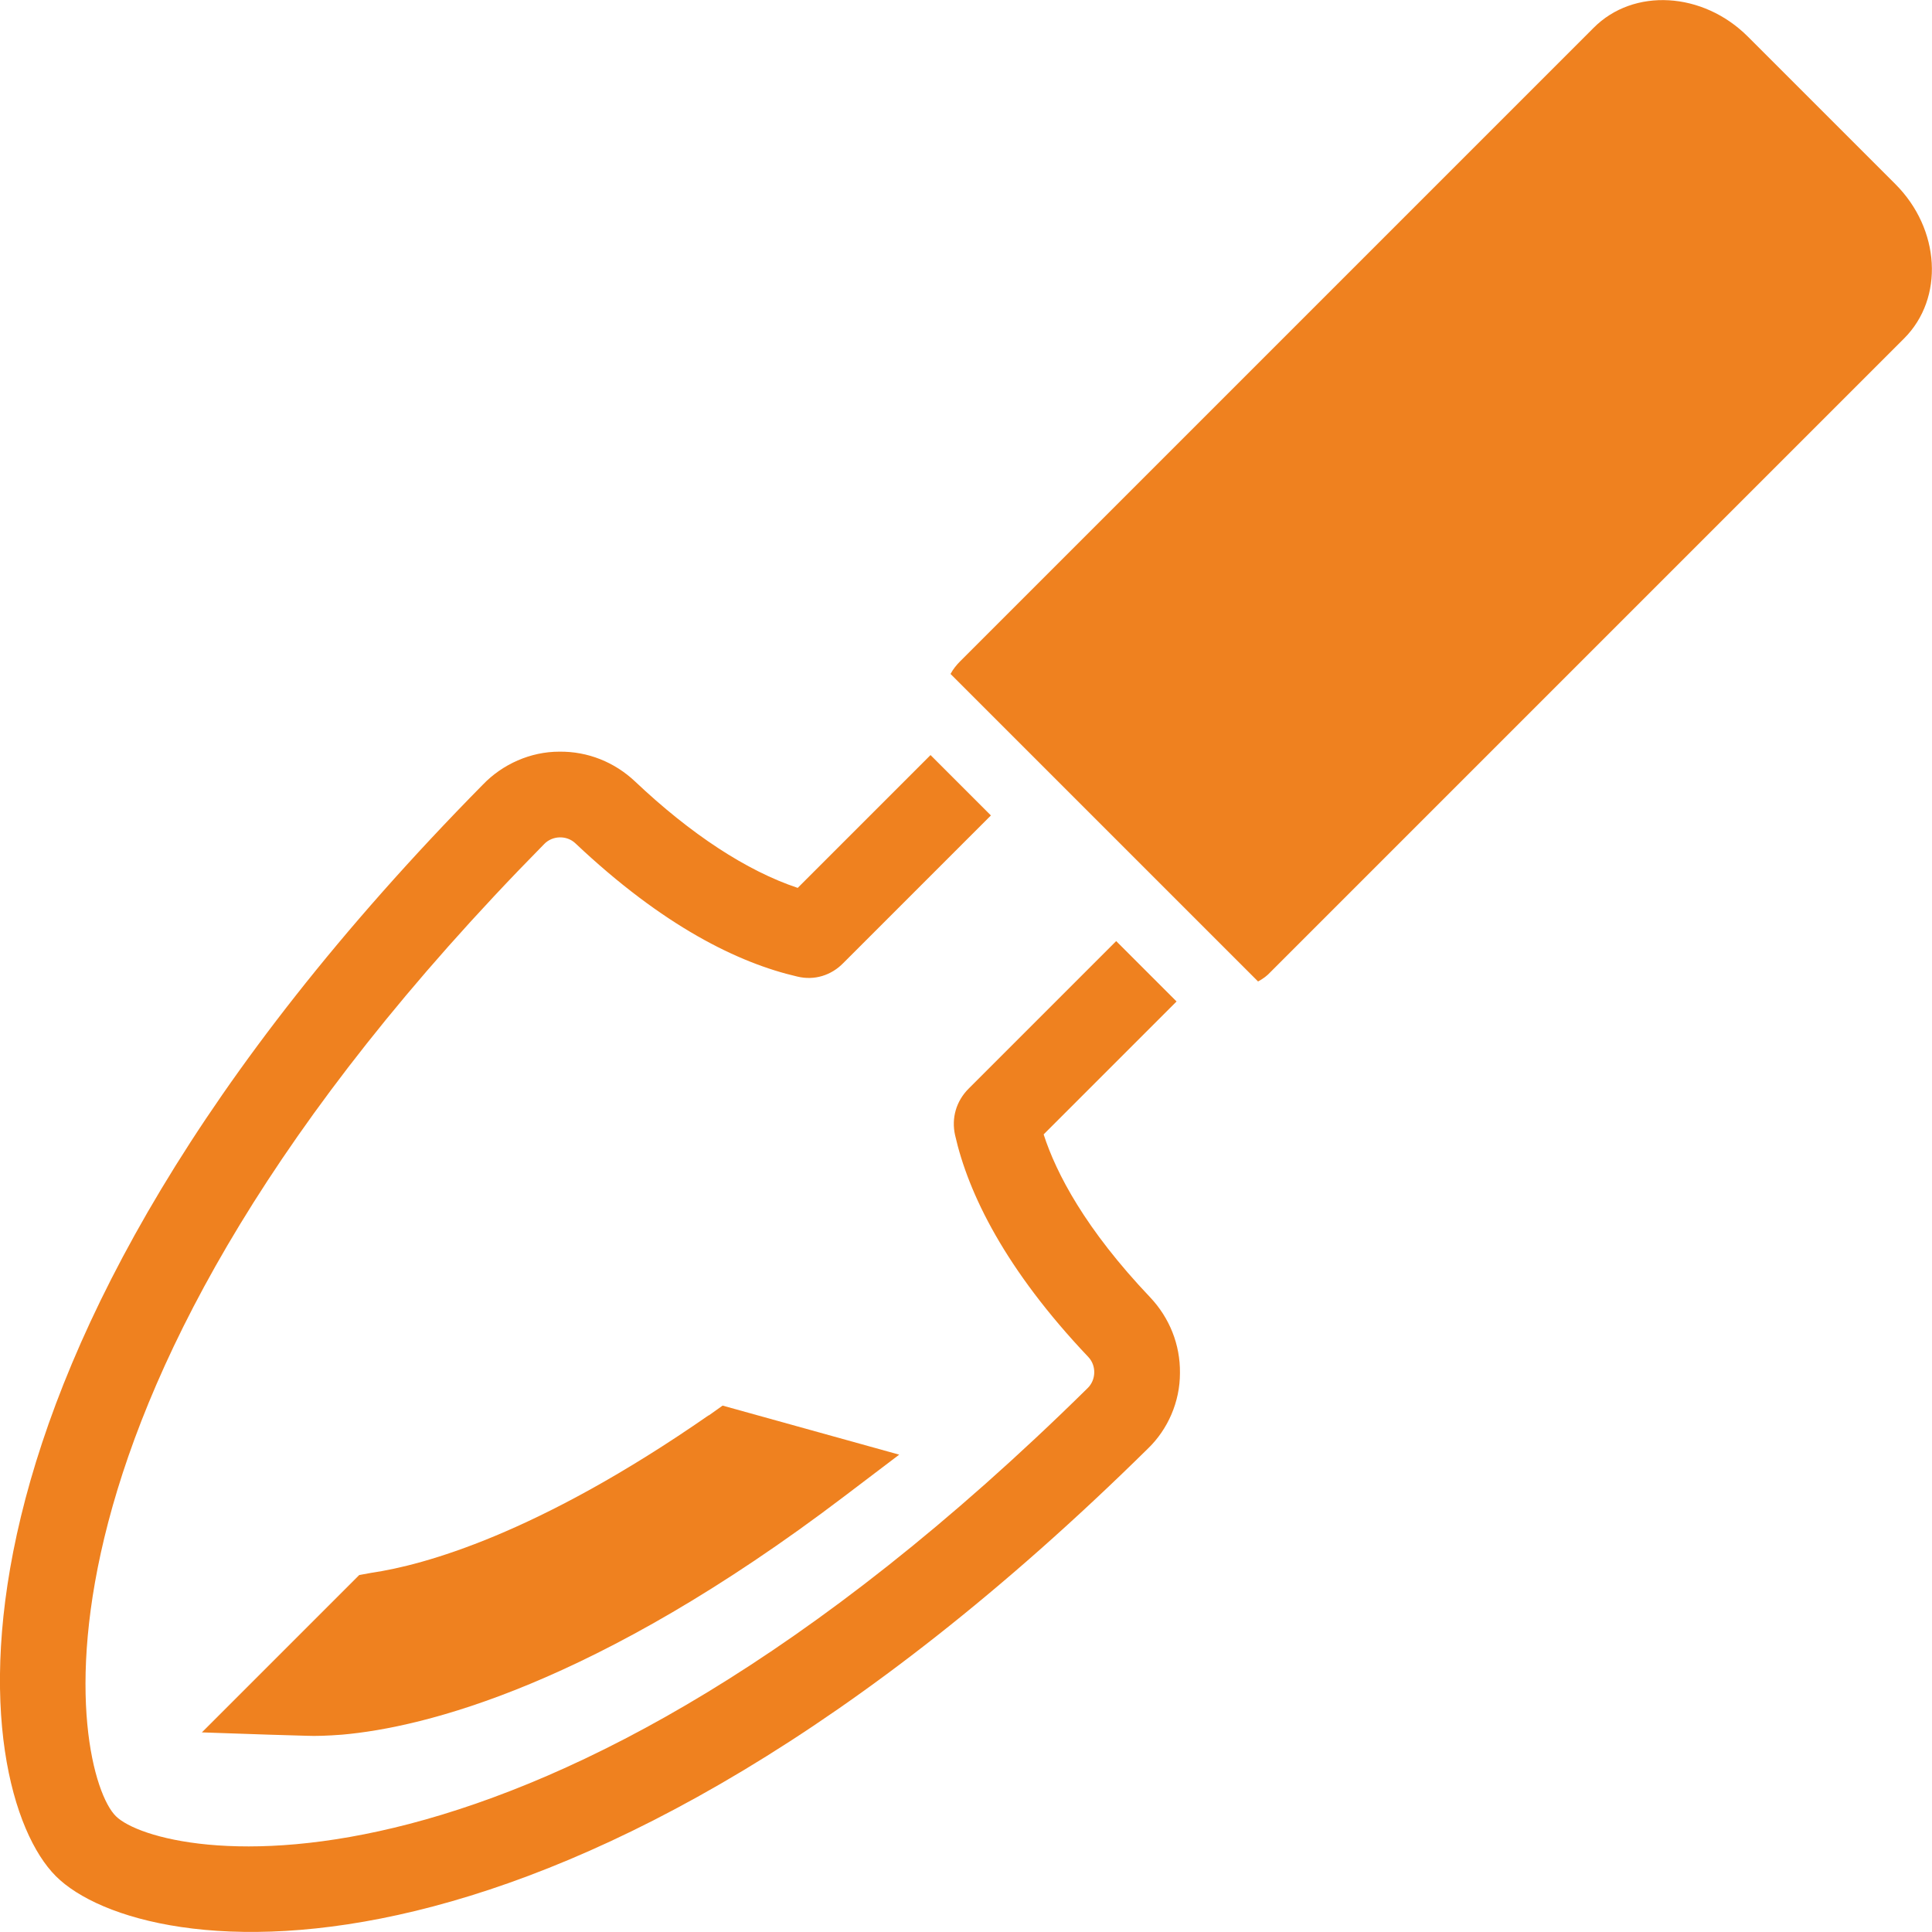 <?xml version="1.0" encoding="UTF-8"?>
<svg id="_x31_0" xmlns="http://www.w3.org/2000/svg" width="512" height="512" version="1.1" viewBox="0 0 512 512">
  <!-- Generator: Adobe Illustrator 29.4.0, SVG Export Plug-In . SVG Version: 2.1.0 Build 152)  -->
  <defs>
    <style>
      .st0 {
        fill: #ef811f;
      }
    </style>
  </defs>
  <path class="st0" d="M187.9,375c-45.6,31.7-75.8,39.8-89.4,41.8l-3.3.6-41.7,41.7,17.6.6,10.2.3h0c2.3.1,5.5,0,9.4-.3,21.5-1.9,66.9-12.9,133.1-63.2l14.5-11-46.8-13-3.8,2.7Z"/>
  <path class="st0" d="M276.6,300.6l35.2-35.2-16-16-39.1,39.1c-3.3,3.3-4.6,7.8-3.6,12.3,3.5,15.5,13.3,35.6,35.3,58.8,2.2,2.3,2.1,6.1-.2,8.3-147.2,145.1-245.9,124.9-257.5,113.4S-.9,370.9,144.2,223.7c2.2-2.3,6-2.4,8.3-.2,23.3,22,43.2,31.7,58.8,35.3,4.5,1.1,9-.3,12.2-3.6l39.1-39.1-16-16-35.2,35.2c-13.5-4.5-28.3-14.2-43.1-28.2-5.4-5.1-12.5-8-20.1-7.9-7.6,0-15,3.3-20.2,8.7C-24.5,362.6-8.3,474.1,14.8,497.2c23.1,23.1,134.7,39.2,289.4-113.3,5.3-5.1,8.5-12.4,8.5-20,.1-7.6-2.8-14.7-7.9-20.1-17.2-18.1-24.9-32.9-28.2-43.1Z"/>
  <path class="st0" d="M502.3,48.8l-39.1-39.1c-11.9-11.9-30.3-13-40.9-2.3l-167.8,167.8c-1,1-1.9,2.1-2.6,3.4l81.5,81.5c1.3-.7,2.4-1.5,3.4-2.6l167.8-167.8c10.7-10.7,9.6-29-2.3-40.9Z"/>
</svg>